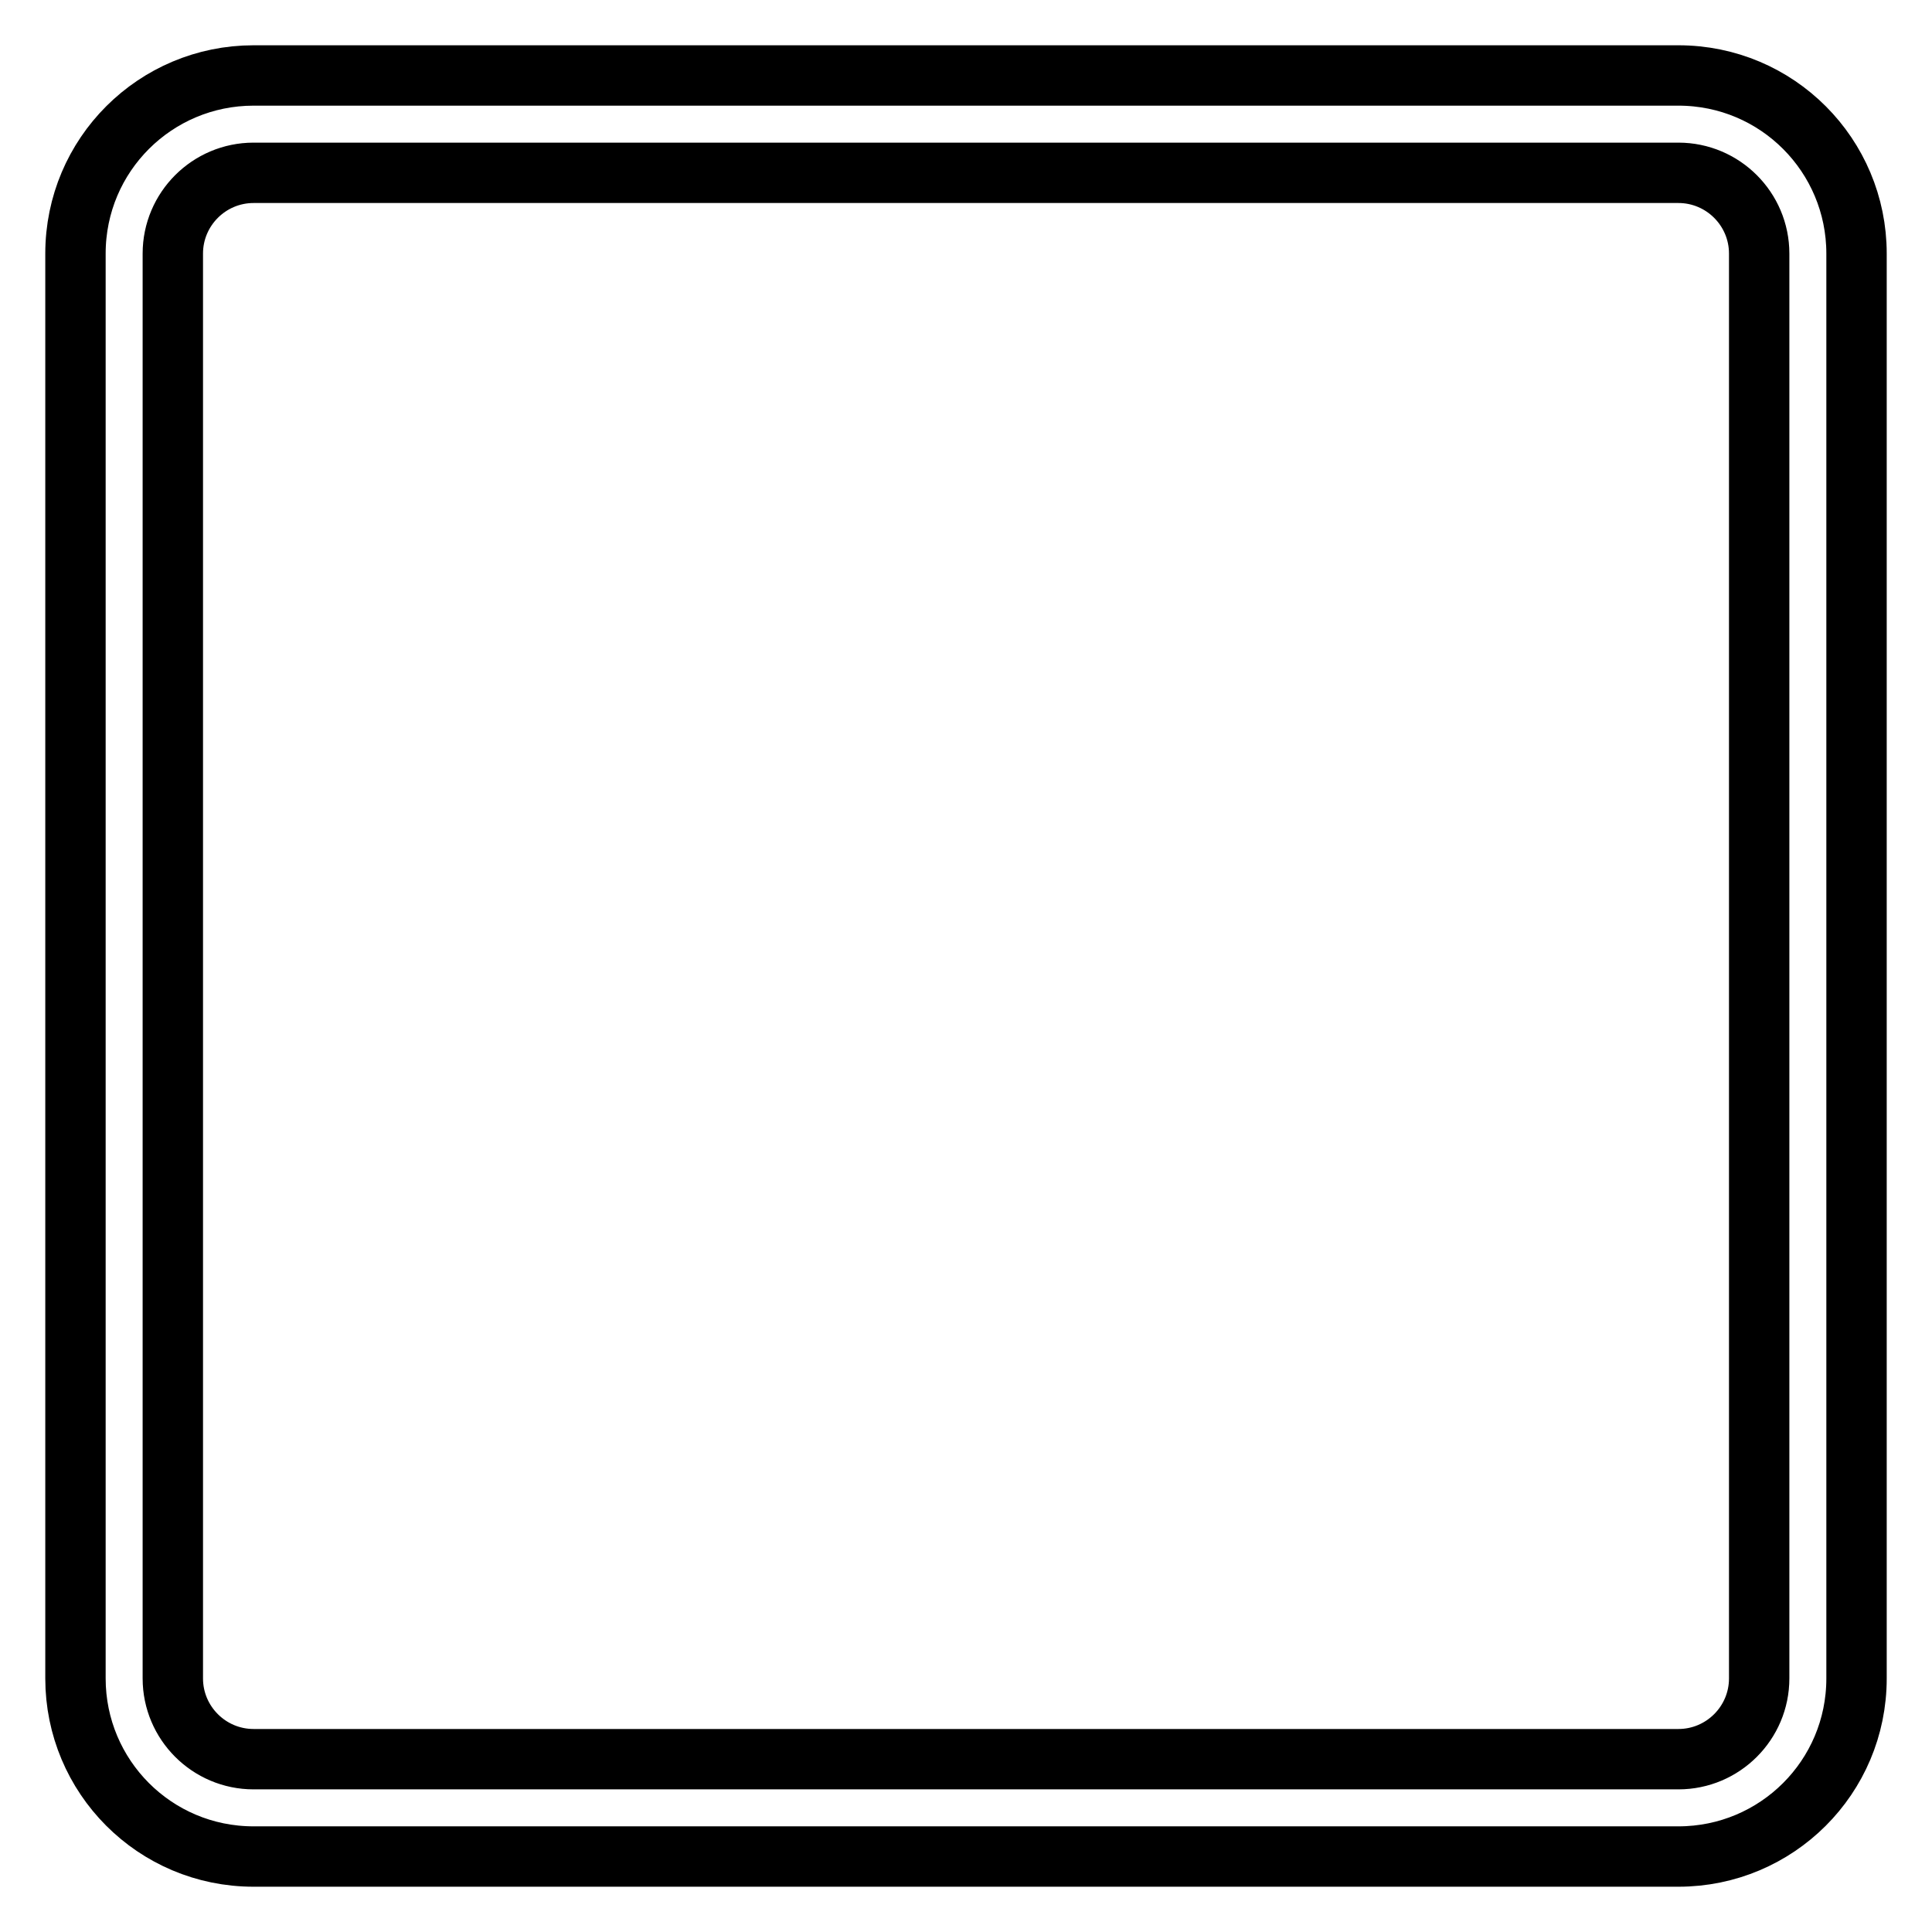 <?xml version="1.0" encoding="utf-8"?>
<!-- Svg Vector Icons : http://www.onlinewebfonts.com/icon -->
<!DOCTYPE svg PUBLIC "-//W3C//DTD SVG 1.1//EN" "http://www.w3.org/Graphics/SVG/1.1/DTD/svg11.dtd">
<svg version="1.1" xmlns="http://www.w3.org/2000/svg" xmlns:xlink="http://www.w3.org/1999/xlink" x="0px" y="0px" viewBox="0 0 256 256" enable-background="new 0 0 256 256" xml:space="preserve">
<g><g><path stroke-width="8" fill-opacity="0" stroke="#000000"  d="M22.9,33.6c0-5.9,4.8-10.7,10.7-10.7h188.8c5.9,0,10.7,4.8,10.7,10.7v188.8c0,5.9-4.8,10.7-10.7,10.7H33.6c-5.9,0-10.7-4.8-10.7-10.7V33.6L22.9,33.6L22.9,33.6L22.9,33.6z M10,33.6v188.8c0,13,10.5,23.6,23.6,23.6h188.8c13,0,23.6-10.5,23.6-23.6V33.6c0-13-10.5-23.6-23.6-23.6H33.6C20.6,10,10,20.5,10,33.6z"/></g></g>
</svg>
